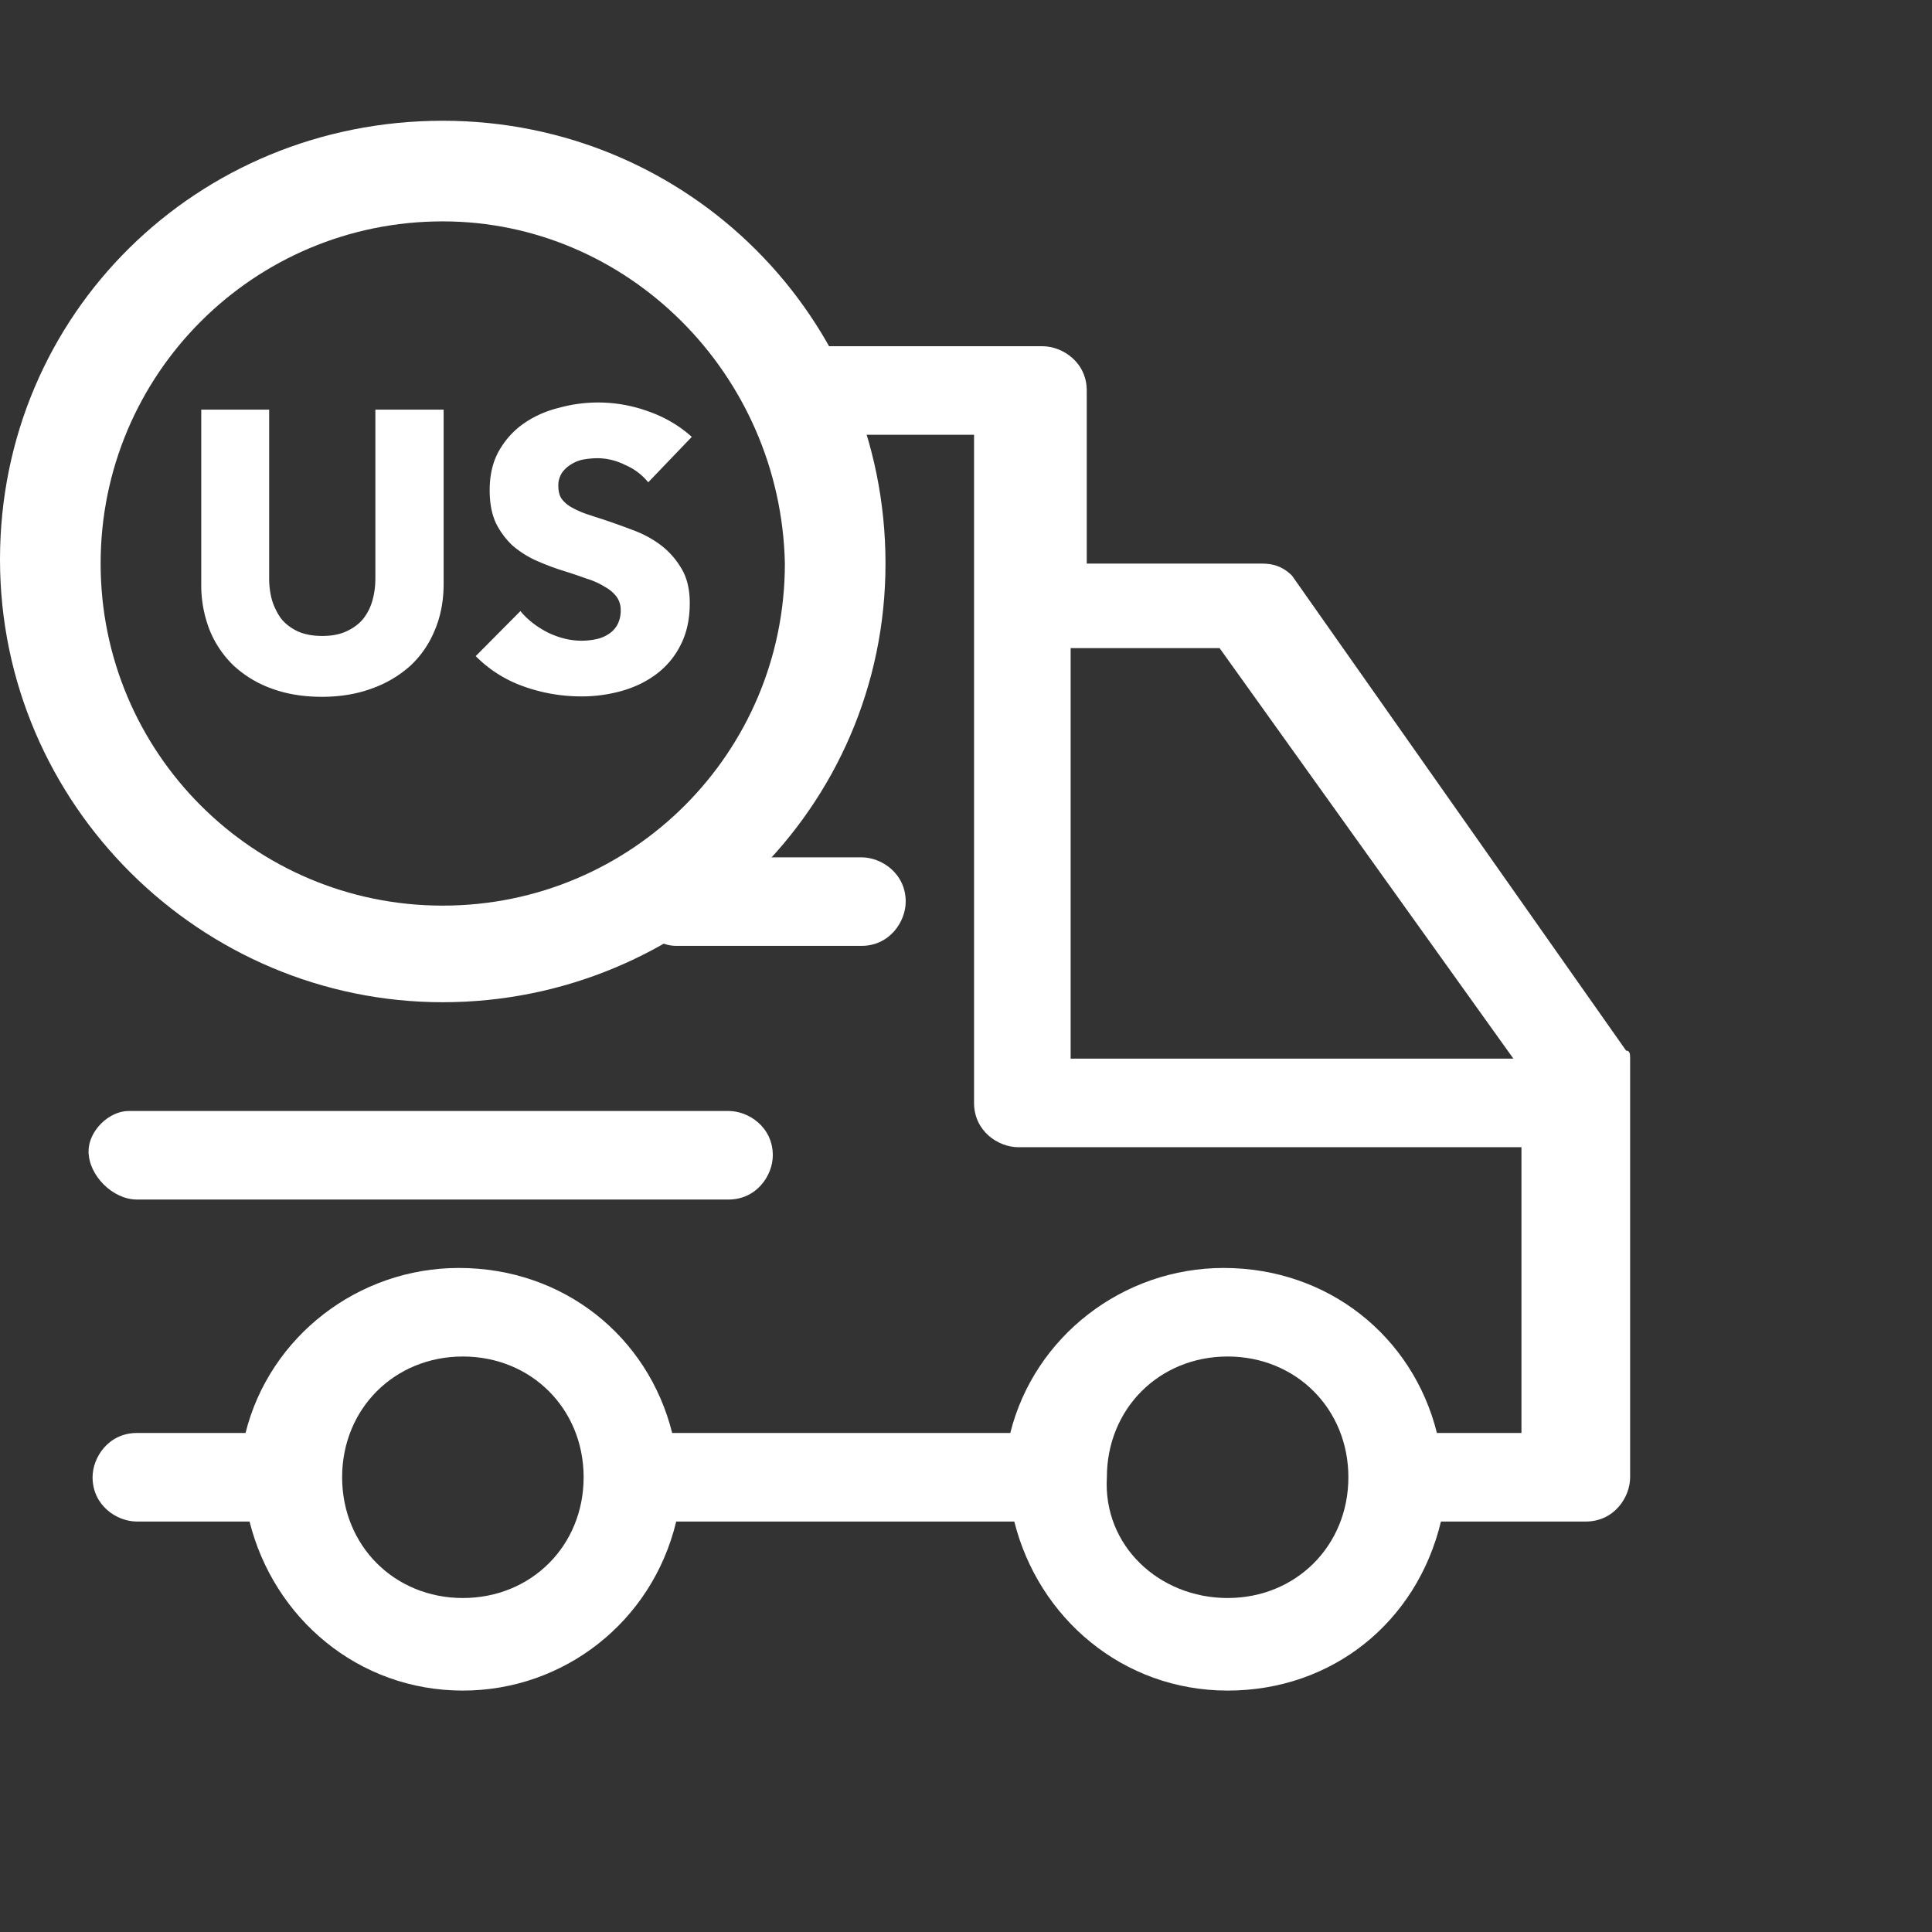 <?xml version="1.0" standalone="no"?><!DOCTYPE svg PUBLIC "-//W3C//DTD SVG 1.1//EN" "http://www.w3.org/Graphics/SVG/1.1/DTD/svg11.dtd"><svg t="1766010829311" class="icon" viewBox="0 0 1024 1024" version="1.1" xmlns="http://www.w3.org/2000/svg" p-id="13119" xmlns:xlink="http://www.w3.org/1999/xlink" width="48" height="48"><rect x="0" y="0" width="1024" height="1024" fill="#333333" stroke="none"/><path d="M72.533 635.776h313.6c14.933 0 23.467-12.8 23.467-23.467 0-14.933-12.8-23.467-23.467-23.467H68.267c-10.667 0-21.333 10.667-21.333 21.333 0 12.8 12.8 25.6 25.6 25.6zM358.443 501.333h98.133c14.933 0 23.467-12.8 23.467-23.467 0-14.933-12.8-23.467-23.467-23.467h-102.4c-10.667 0-21.333 10.667-21.333 21.333 2.133 12.8 12.8 25.6 25.6 25.6z" fill="#ffffff" p-id="13120"></path><path d="M861.867 556.843l-177.067-251.733c-6.4-6.4-12.8-6.4-17.067-6.4H576v-91.733c0-14.933-12.8-23.467-23.467-23.467h-142.933c0 14.933 6.4 29.867 10.667 46.933h96v354.133c0 14.933 12.8 23.467 23.467 23.467h266.667v151.467h-44.8c-12.8-51.2-57.6-87.467-113.067-87.467-53.333 0-100.267 36.267-113.067 87.467h-179.2c-12.8-51.2-57.6-87.467-113.067-87.467-53.333 0-100.267 36.267-113.067 87.467H72.533c-14.933 0-23.467 12.8-23.467 23.467 0 14.933 12.8 23.467 23.467 23.467h59.733c12.8 51.2 57.6 89.6 113.067 89.6 53.333 0 100.267-36.267 113.067-89.6h179.2c12.8 51.2 57.6 89.6 113.067 89.6 55.467 0 100.267-36.267 113.067-89.6h76.8c14.933 0 23.467-12.8 23.467-23.467v-221.867c0-2.133 0-4.267-2.133-4.267z m-294.4 4.267v-217.6h78.933l155.733 217.6h-234.667z m-322.133 285.867c-36.267 0-64-27.733-64-64s27.733-64 64-64 64 27.733 64 64-27.733 64-64 64z m405.333 0c-36.267 0-66.133-27.733-64-64 0-36.267 27.733-64 64-64s64 27.733 64 64-27.733 64-64 64z" fill="#ffffff" p-id="13121"></path><path d="M234.667 531.2c-128 0-234.667-104.533-234.667-234.667S104.533 64 234.667 64s234.667 104.533 234.667 234.667-106.667 232.533-234.667 232.533z m0-413.867c-100.267 0-181.333 81.067-181.333 181.333s81.067 181.333 181.333 181.333 181.333-81.067 181.333-181.333c-2.133-100.267-83.2-181.333-181.333-181.333z" fill="#ffffff" p-id="13122"></path><path d="M235.136 309.44c0 8.939-1.536 17.088-4.651 24.491-2.965 7.253-7.253 13.547-12.907 18.859a60.864 60.864 0 0 1-20.523 12.139c-7.893 2.923-16.725 4.395-26.453 4.395-9.899 0-18.773-1.472-26.667-4.395a58.88 58.88 0 0 1-20.117-12.16 54.443 54.443 0 0 1-12.715-18.837A65.323 65.323 0 0 1 106.667 309.44v-92.331h35.989v89.387c0 4.053 0.491 7.893 1.493 11.52 1.109 3.627 2.731 6.912 4.843 9.856 2.261 2.773 5.163 5.013 8.683 6.699 3.669 1.664 8.043 2.496 13.12 2.496s9.387-0.832 12.907-2.496c3.669-1.685 6.635-3.925 8.896-6.699 2.261-2.944 3.883-6.208 4.864-9.856 1.003-3.627 1.493-7.467 1.493-11.52v-89.387h36.181v92.331zM343.573 255.637a31.552 31.552 0 0 0-12.267-9.216 33.152 33.152 0 0 0-14.4-3.563c-2.411 0-4.864 0.213-7.403 0.64a17.792 17.792 0 0 0-6.571 2.496 15.872 15.872 0 0 0-5.077 4.608 12.16 12.16 0 0 0-1.92 7.125c0 2.496 0.512 4.608 1.493 6.272a15.573 15.573 0 0 0 4.672 4.395c2.112 1.28 4.565 2.453 7.403 3.563 2.816 0.981 5.973 2.027 9.515 3.136 5.077 1.685 10.368 3.563 15.872 5.653 5.504 1.963 10.517 4.608 15.04 7.957 4.501 3.349 8.256 7.552 11.221 12.587 2.965 4.864 4.437 11.008 4.437 18.411 0 8.512-1.621 15.915-4.864 22.187a43.435 43.435 0 0 1-12.693 15.296c-5.376 4.053-11.52 7.04-18.432 9.003a78.229 78.229 0 0 1-21.376 2.923c-10.731 0-21.099-1.813-31.104-5.44a67.029 67.029 0 0 1-24.981-15.915l23.701-23.872c3.669 4.48 8.469 8.235 14.4 11.307 6.059 2.944 12.053 4.395 17.984 4.395 2.688 0 5.291-0.277 7.829-0.832a18.539 18.539 0 0 0 6.571-2.731 13.376 13.376 0 0 0 4.651-5.013 15.659 15.659 0 0 0 1.707-7.552 11.84 11.84 0 0 0-2.133-7.104 19.093 19.093 0 0 0-6.123-5.227 39.36 39.36 0 0 0-9.749-4.416 280.149 280.149 0 0 0-13.12-4.395 134.485 134.485 0 0 1-14.187-5.44 51.328 51.328 0 0 1-12.267-7.957 41.472 41.472 0 0 1-8.683-11.947c-2.133-4.736-3.179-10.453-3.179-17.152 0-8.235 1.707-15.296 5.077-21.141 3.413-5.867 7.829-10.688 13.333-14.464 5.504-3.755 11.733-6.485 18.624-8.149a77.653 77.653 0 0 1 46.784 1.877c8.896 3.072 16.64 7.616 23.296 13.611l-23.083 24.085z" fill="#ffffff" p-id="13123"></path></svg>